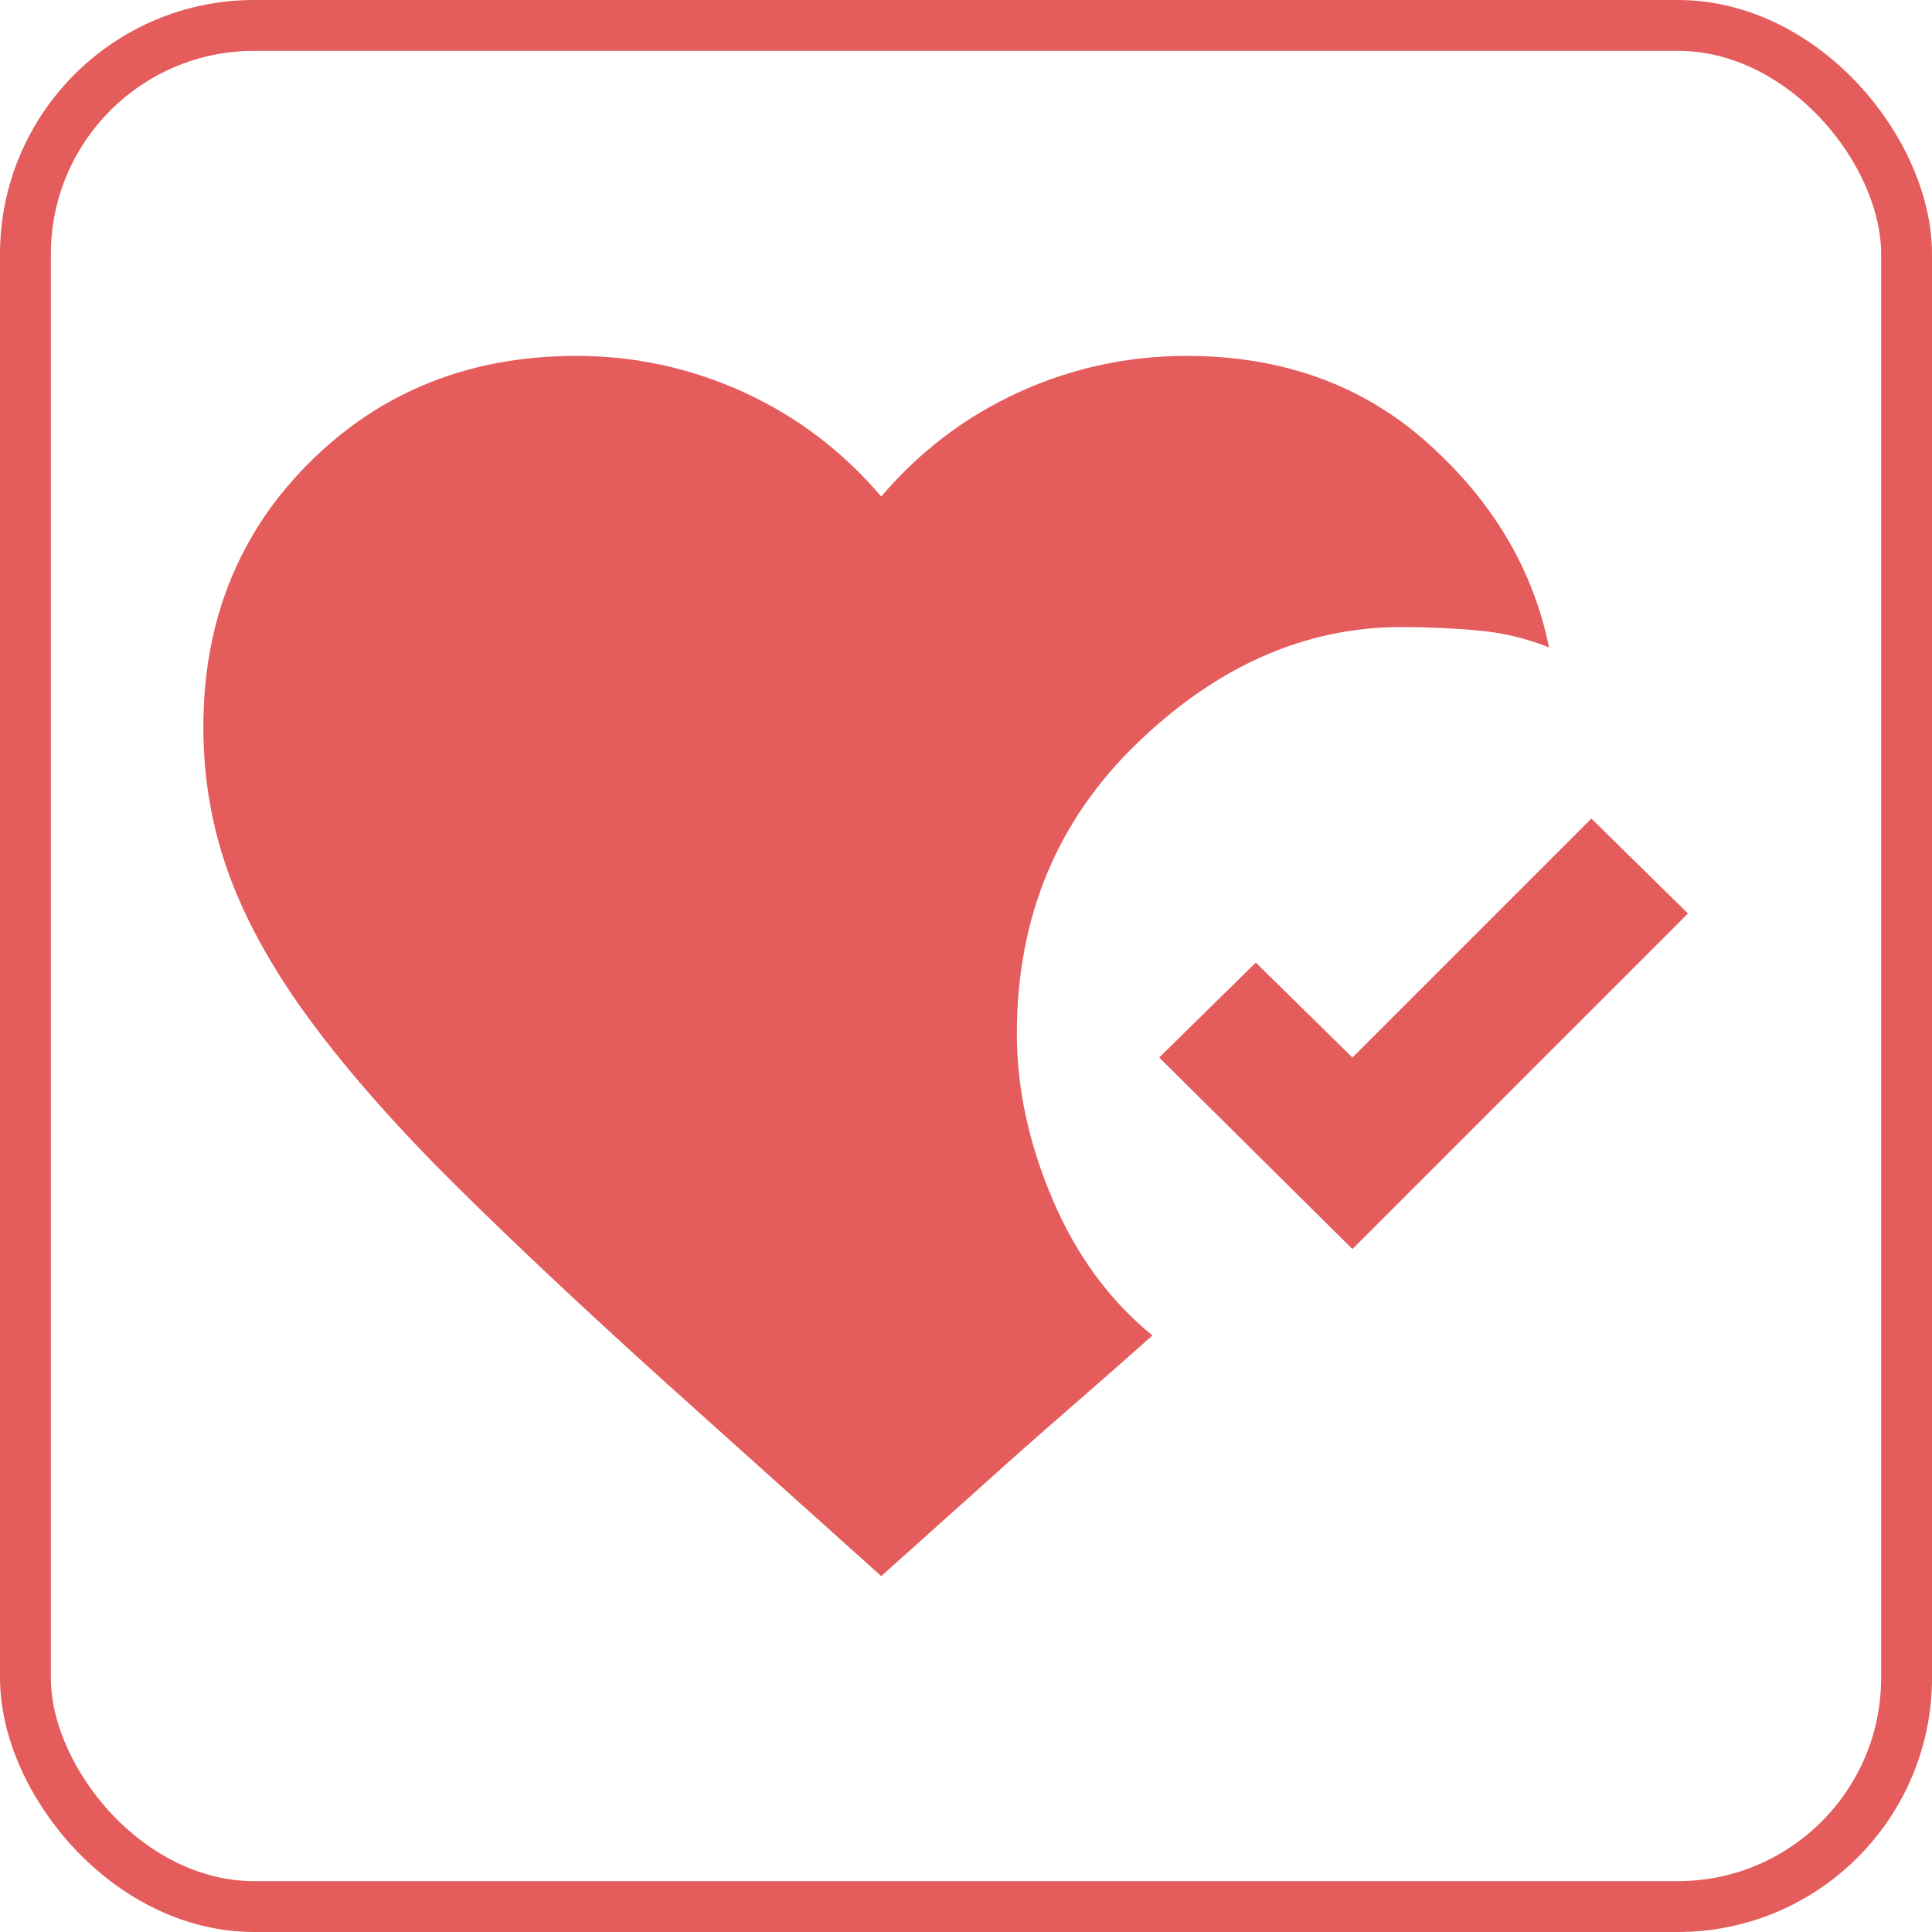 <?xml version="1.0" encoding="UTF-8"?> <svg xmlns="http://www.w3.org/2000/svg" width="38" height="38" viewBox="0 0 38 38" fill="none"><rect x="0.5" y="0.5" width="37" height="37" rx="4.5" stroke="#E45C5C"></rect><path d="M17.333 31L13.1 27.2C11.5 25.756 10.128 24.467 8.983 23.333C7.838 22.2 6.893 21.133 6.149 20.133C5.405 19.133 4.861 18.167 4.516 17.233C4.171 16.3 3.999 15.322 4 14.3C4 12.211 4.7 10.472 6.1 9.084C7.5 7.696 9.244 7.001 11.333 7C12.489 7 13.589 7.239 14.633 7.717C15.678 8.196 16.578 8.879 17.333 9.767C18.089 8.878 18.989 8.195 20.033 7.717C21.078 7.24 22.178 7.001 23.333 7C25.222 7 26.806 7.572 28.084 8.717C29.362 9.862 30.156 11.201 30.467 12.733C30.022 12.556 29.556 12.444 29.067 12.4C28.578 12.356 28.078 12.333 27.567 12.333C25.678 12.333 23.944 13.095 22.367 14.617C20.789 16.14 20 18.045 20 20.333C20 21.4 20.233 22.484 20.7 23.584C21.167 24.684 21.822 25.579 22.667 26.267C22.244 26.644 21.695 27.128 21.017 27.717C20.34 28.307 19.756 28.823 19.267 29.267L17.333 31ZM26.6 24.567L22.8 20.8L24.7 18.933L26.6 20.8L31.3 16.1L33.2 17.967L26.6 24.567Z" fill="#E45C5C"></path></svg> 